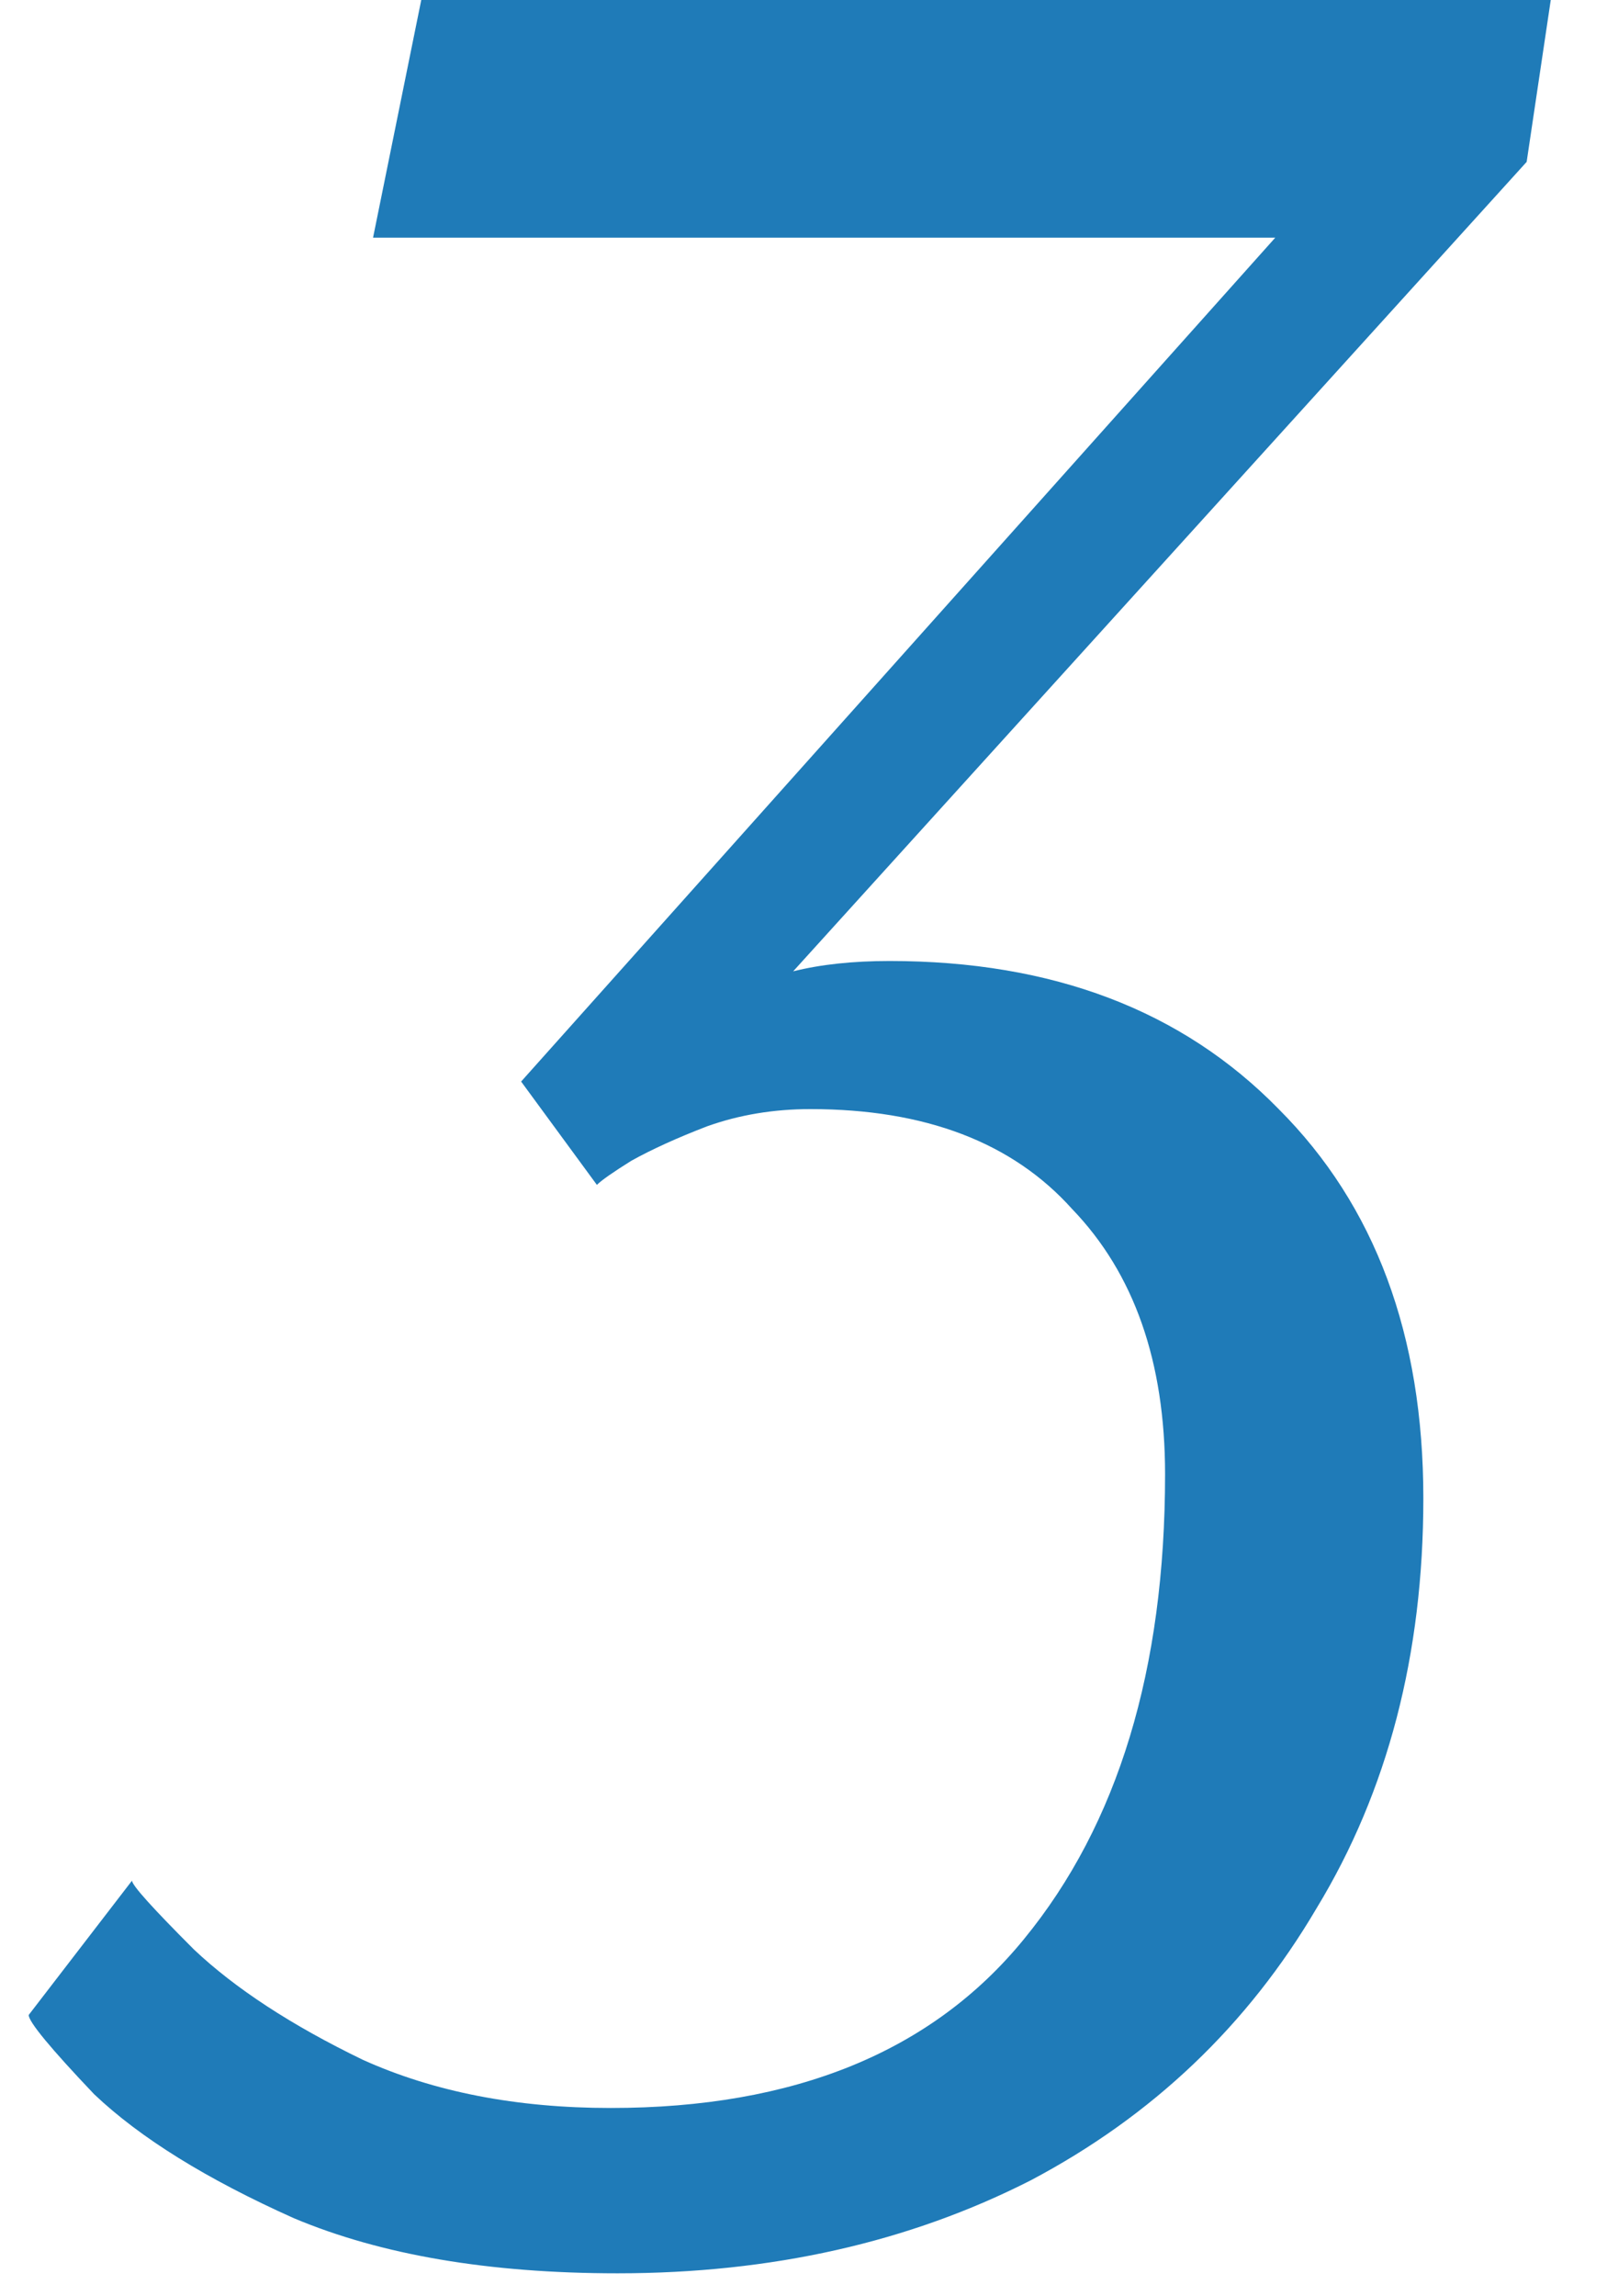 <svg width="28" height="40" viewBox="0 0 28 40" fill="none" xmlns="http://www.w3.org/2000/svg">
<path d="M22.22 4.14H6.5L7.34 -2.14577e-06H27.02L26.6 2.82L13.82 16.92C14.3 16.8 14.86 16.74 15.5 16.74C18.34 16.74 20.6 17.6 22.28 19.32C23.96 21 24.8 23.26 24.8 26.1C24.8 28.82 24.18 31.2 22.94 33.24C21.74 35.28 20.08 36.86 17.96 37.98C15.84 39.06 13.44 39.6 10.76 39.6C8.52 39.6 6.64 39.28 5.12 38.64C3.6 37.96 2.44 37.24 1.64 36.48C0.88 35.68 0.5 35.22 0.5 35.1L2.3 32.76C2.3 32.84 2.66 33.24 3.38 33.96C4.1 34.64 5.08 35.28 6.32 35.88C7.56 36.44 9 36.72 10.64 36.72C13.84 36.72 16.24 35.74 17.84 33.78C19.48 31.78 20.3 29.08 20.3 25.68C20.3 23.72 19.76 22.18 18.68 21.06C17.64 19.9 16.12 19.32 14.12 19.32C13.48 19.32 12.88 19.42 12.32 19.62C11.8 19.82 11.36 20.02 11 20.22C10.68 20.42 10.48 20.56 10.4 20.64L9.08 18.84L22.22 4.14Z" fill="#1F7BB8"/>
</svg>
